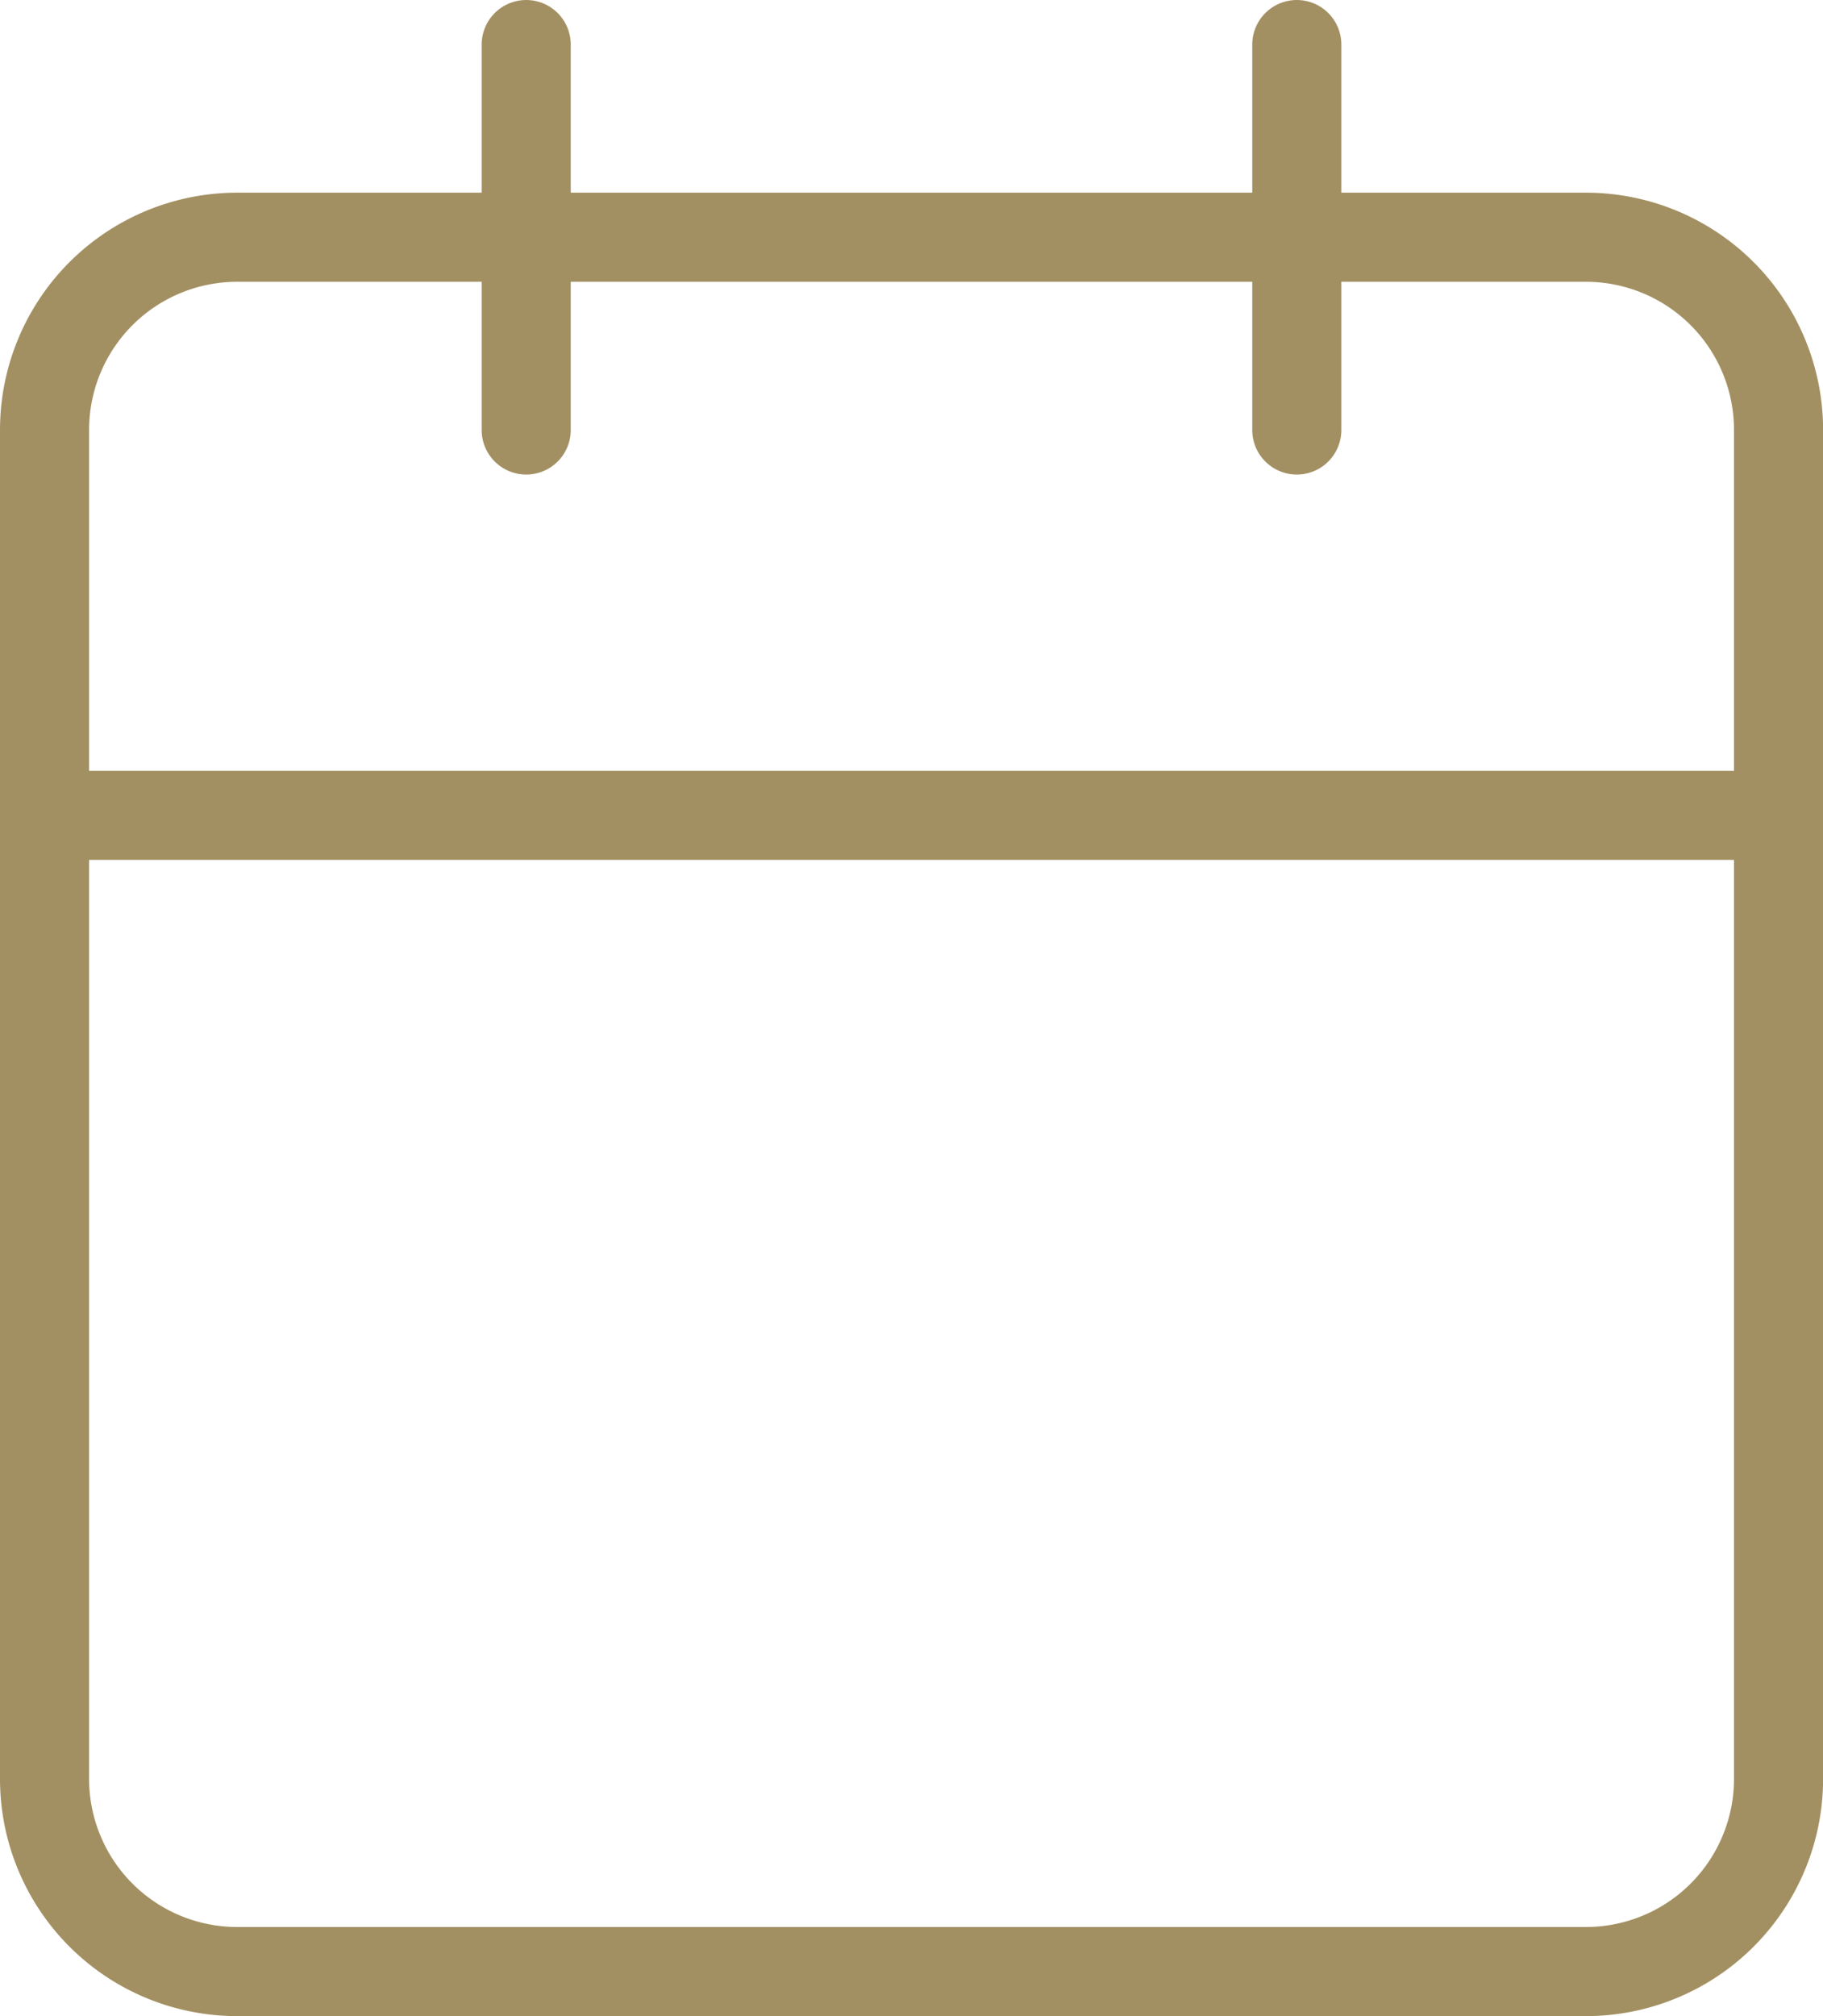 <svg xmlns="http://www.w3.org/2000/svg" width="20.461" height="22.623" viewBox="0 0 20.461 22.623">
  <g id="calendar" transform="translate(-4 -2.5)">
    <path id="Path_4503" data-name="Path 4503" d="M6.662,6H21.8a2.162,2.162,0,0,1,2.162,2.162V23.3A2.162,2.162,0,0,1,21.8,25.461H6.662A2.162,2.162,0,0,1,4.5,23.3V8.162A2.162,2.162,0,0,1,6.662,6Z" transform="translate(0 -0.838)" fill="none" stroke="#a39062" stroke-linecap="round" stroke-linejoin="round" stroke-width="1"/>
    <path id="Path_4504" data-name="Path 4504" d="M24,3V7.325" transform="translate(-5.445 0)" fill="none" stroke="#a39062" stroke-linecap="round" stroke-linejoin="round" stroke-width="1"/>
    <path id="Path_4505" data-name="Path 4505" d="M12,3V7.325" transform="translate(-2.094 0)" fill="none" stroke="#a39062" stroke-linecap="round" stroke-linejoin="round" stroke-width="1"/>
    <path id="Path_4506" data-name="Path 4506" d="M4.5,15H23.961" transform="translate(0 -3.351)" fill="none" stroke="#a39062" stroke-linecap="round" stroke-linejoin="round" stroke-width="1"/>
  </g>
</svg>
